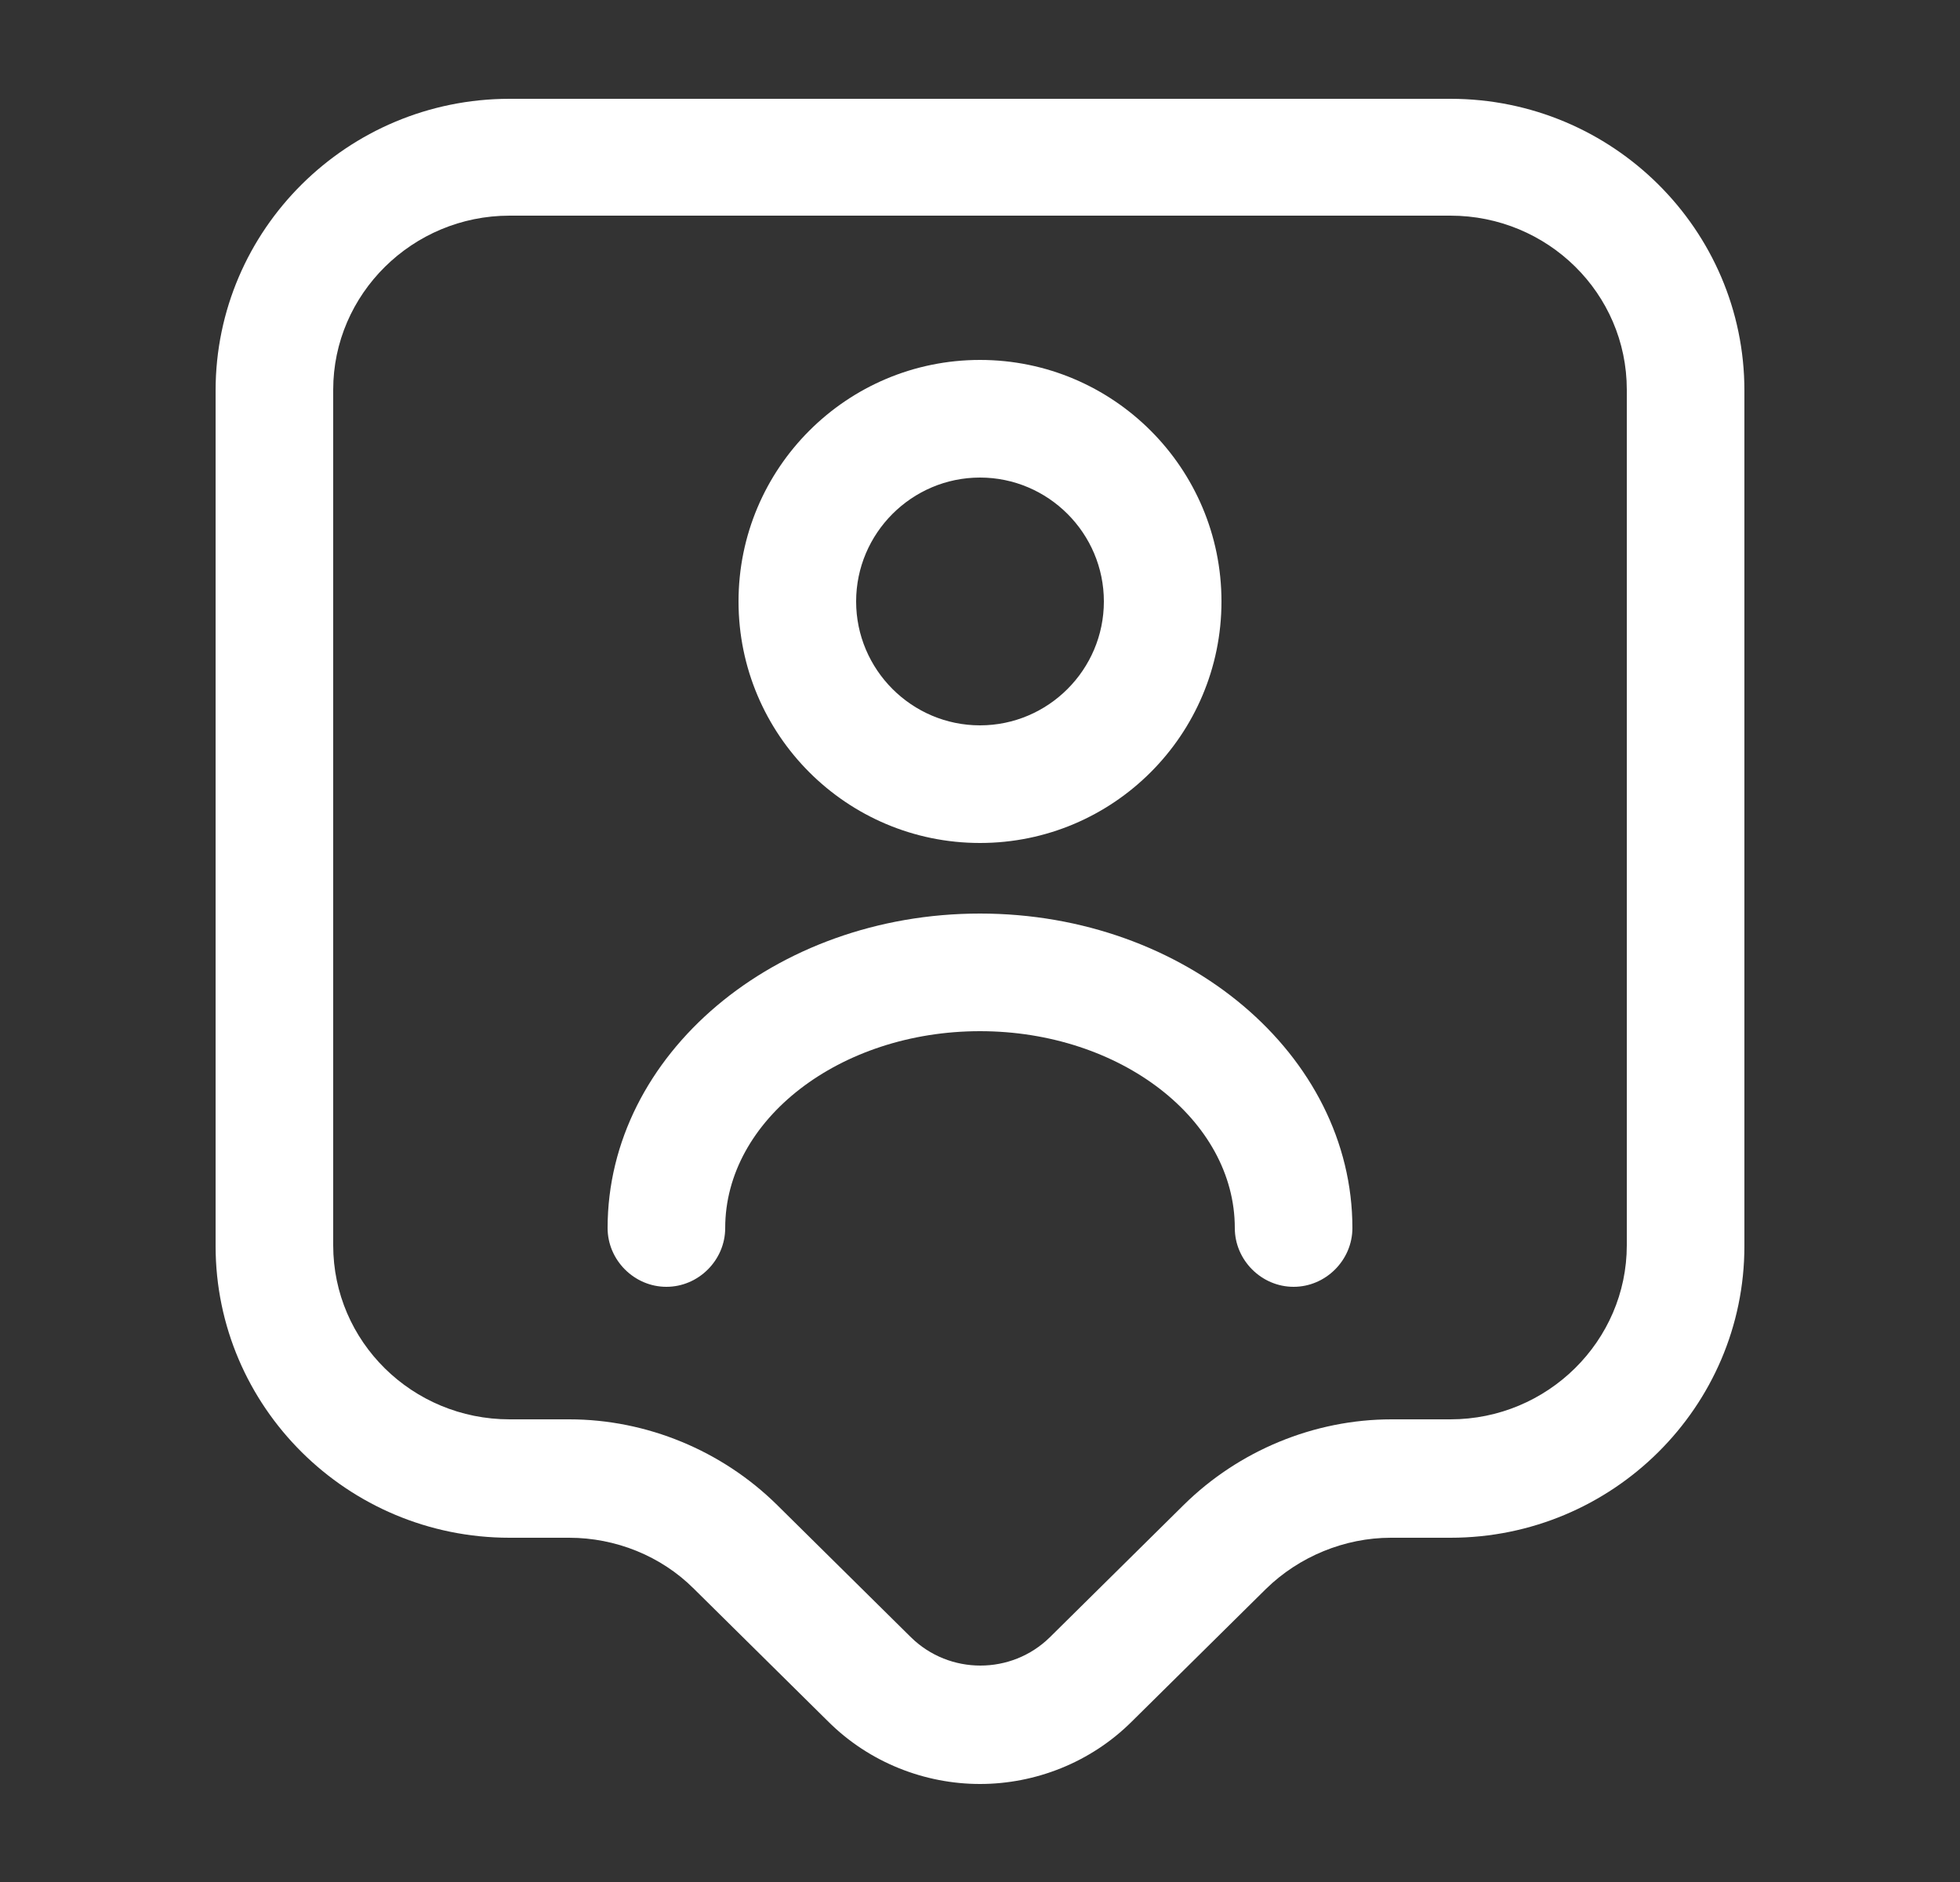 <svg width="25" height="24" viewBox="0 0 25 24" fill="none" xmlns="http://www.w3.org/2000/svg">
<rect x="0" y="0" width="25" height="24" fill="#333333" stroke="none"/>
<path d="M12.5 22.75C11.8 22.75 11.09 22.48 10.56 21.95L8.85 20.26C8.43 19.84 7.85 19.61 7.26 19.61H6.5C4.43 19.61 2.75 17.94 2.75 15.89V4.98C2.75 2.93 4.43 1.26 6.5 1.26H18.5C20.57 1.26 22.25 2.93 22.25 4.98V15.89C22.25 17.94 20.57 19.61 18.5 19.61H17.74C17.15 19.61 16.57 19.85 16.15 20.26L14.44 21.95C13.91 22.48 13.2 22.75 12.5 22.75ZM6.5 2.75C5.26 2.75 4.25 3.75 4.25 4.97V15.88C4.25 17.11 5.26 18.1 6.5 18.1H7.26C8.25 18.1 9.21 18.5 9.91 19.19L11.62 20.88C12.11 21.36 12.9 21.36 13.39 20.88L15.1 19.19C15.8 18.5 16.76 18.1 17.75 18.1H18.5C19.74 18.1 20.75 17.1 20.75 15.88V4.97C20.75 3.74 19.74 2.75 18.5 2.75H6.5Z" fill="white"/>
<path d="M12.5 10.75C10.8 10.75 9.42 9.37 9.42 7.67C9.42 5.97 10.8 4.59 12.5 4.59C14.2 4.59 15.58 5.97 15.58 7.67C15.58 9.37 14.2 10.75 12.5 10.75ZM12.5 6.09C11.63 6.09 10.92 6.8 10.92 7.67C10.92 8.54 11.63 9.25 12.5 9.25C13.37 9.25 14.08 8.54 14.08 7.67C14.08 6.8 13.37 6.09 12.5 6.09Z" fill="white"/>
<path d="M16.5 16.41C16.09 16.41 15.75 16.07 15.75 15.66C15.75 14.28 14.29 13.15 12.5 13.15C10.71 13.15 9.25 14.28 9.25 15.66C9.25 16.07 8.91 16.41 8.5 16.41C8.09 16.41 7.75 16.07 7.75 15.66C7.75 13.45 9.88 11.65 12.5 11.65C15.12 11.65 17.25 13.45 17.25 15.66C17.25 16.07 16.91 16.41 16.5 16.41Z" fill="white"/>
</svg>
